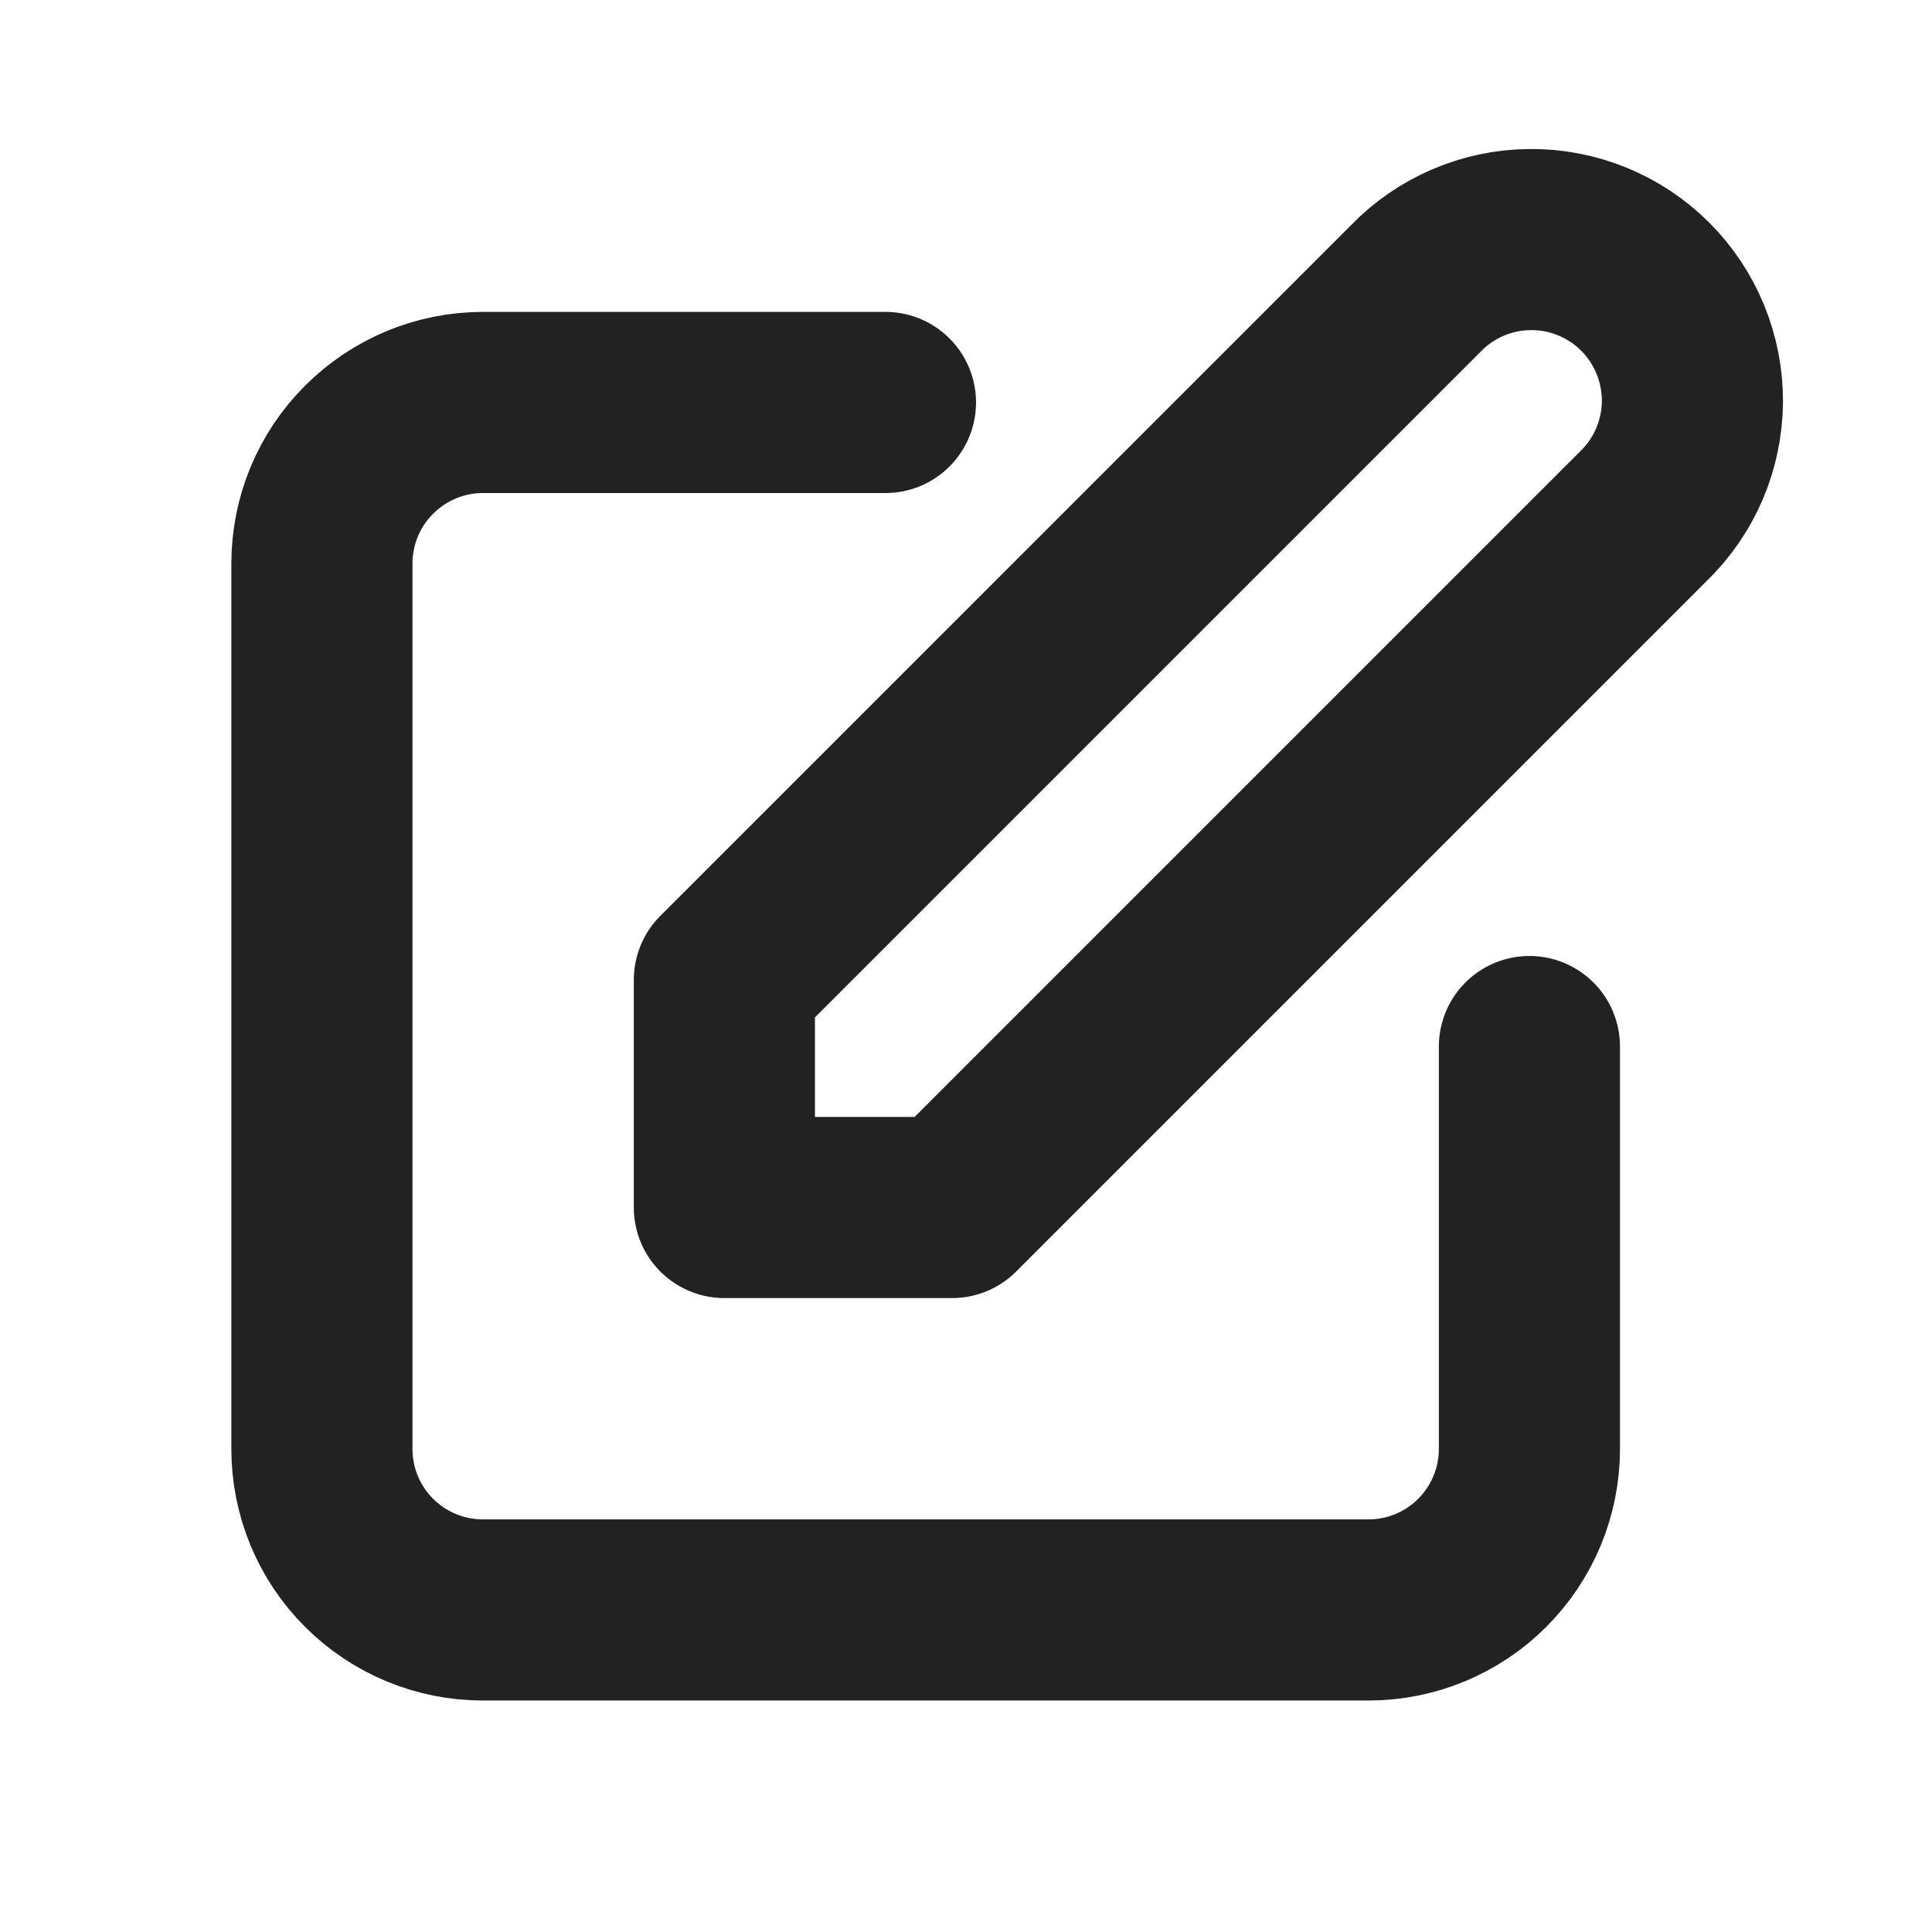 <svg width="16" height="16" viewBox="0 0 16 16" fill="none" xmlns="http://www.w3.org/2000/svg">
<g id="pencil-alt">
<path id="Vector" d="M7.333 3.333H3.999C3.646 3.333 3.307 3.474 3.057 3.724C2.806 3.974 2.666 4.313 2.666 4.667V12C2.666 12.354 2.806 12.693 3.057 12.943C3.307 13.193 3.646 13.333 3.999 13.333H11.333C11.686 13.333 12.025 13.193 12.275 12.943C12.525 12.693 12.666 12.354 12.666 12V8.667M11.723 2.391C11.846 2.263 11.993 2.162 12.156 2.092C12.319 2.022 12.494 1.985 12.671 1.984C12.848 1.982 13.023 2.016 13.187 2.083C13.351 2.15 13.5 2.249 13.625 2.374C13.75 2.499 13.849 2.648 13.916 2.812C13.983 2.976 14.017 3.151 14.016 3.329C14.014 3.506 13.977 3.681 13.908 3.843C13.838 4.006 13.736 4.153 13.609 4.276L7.885 10H5.999V8.115L11.723 2.391Z" stroke="#222222" stroke-width="1.5" stroke-linecap="round" stroke-linejoin="round"/>
</g>
</svg>
